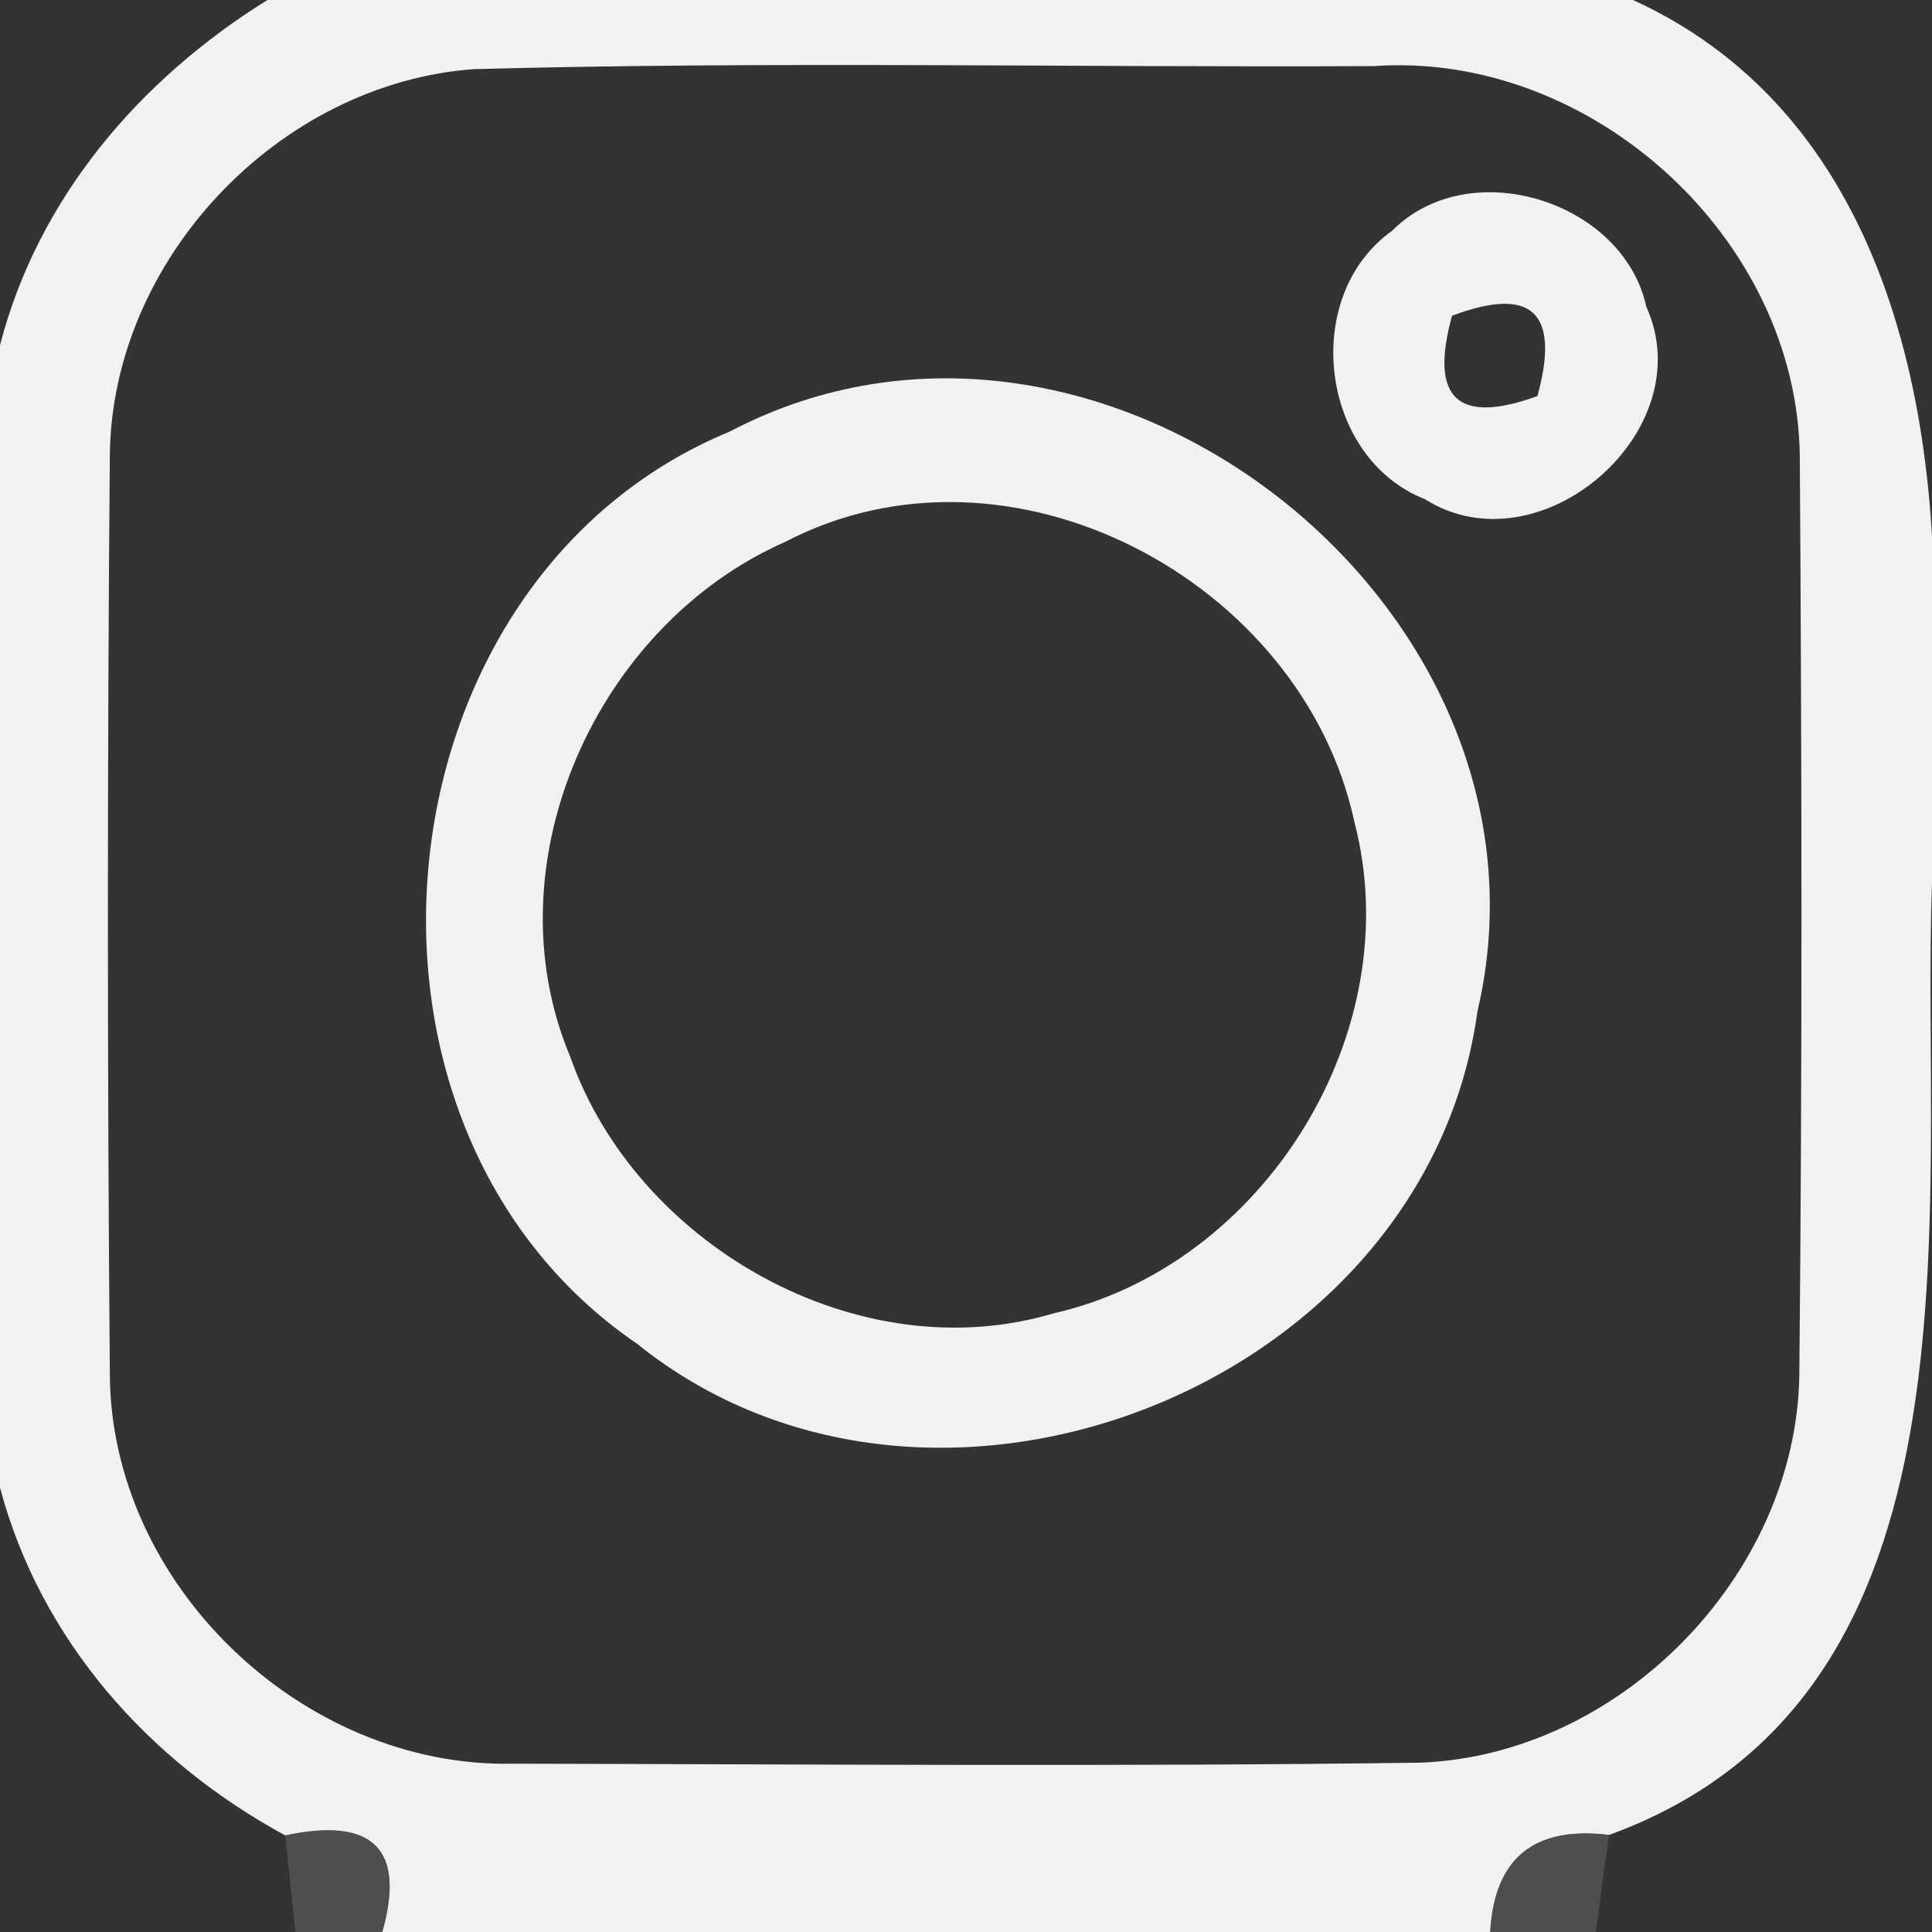 <?xml version="1.0" encoding="UTF-8" ?>
<!DOCTYPE svg PUBLIC "-//W3C//DTD SVG 1.1//EN" "http://www.w3.org/Graphics/SVG/1.1/DTD/svg11.dtd">
<svg width="38pt" height="38pt" viewBox="0 0 38 38" version="1.1" xmlns="http://www.w3.org/2000/svg">
<rect x="0" y="0" width="38" height="38" fill="#333333" stroke="none"/>
<g id="#f7f7f7f7">
<path fill="#f7f7f7" opacity="0.97" d=" M 5.26 0.00 L 32.12 0.00 C 37.26 2.35 38.28 8.41 38.00 13.51 L 38.00 17.37 C 37.77 23.77 39.24 33.33 31.65 36.09 C 30.17 35.91 29.39 36.55 29.31 38.00 L 7.52 38.00 C 7.98 36.37 7.34 35.73 5.61 36.10 C 2.92 34.64 0.80 32.26 0.00 29.26 L 0.00 6.79 C 0.75 3.89 2.75 1.56 5.26 0.00 M 9.32 1.36 C 5.48 1.64 2.19 5.11 2.16 8.97 C 2.11 14.97 2.11 20.98 2.16 26.98 C 2.15 31.14 5.93 34.77 10.08 34.69 C 16.02 34.70 21.98 34.75 27.92 34.67 C 31.85 34.53 35.31 31.00 35.39 27.08 C 35.45 21.05 35.44 15.02 35.40 8.99 C 35.36 4.69 31.30 1.00 27.02 1.30 C 21.12 1.33 15.22 1.20 9.32 1.36 Z" />
<path fill="#f7f7f7" opacity="0.97" d=" M 27.38 4.54 C 28.91 3.00 31.93 3.96 32.38 6.03 C 33.49 8.48 30.28 11.24 28.03 9.82 C 25.96 9.01 25.57 5.83 27.38 4.54 M 28.56 6.21 C 28.11 7.84 28.67 8.36 30.24 7.79 C 30.69 6.14 30.13 5.62 28.56 6.21 Z" />
<path fill="#f7f7f7" opacity="0.97" d=" M 14.35 8.49 C 21.62 4.67 30.93 11.93 29.06 19.89 C 28.05 27.29 18.33 31.10 12.53 26.43 C 6.24 22.14 7.30 11.40 14.35 8.49 M 15.44 10.66 C 11.74 12.29 9.62 16.97 11.21 20.77 C 12.51 24.49 16.89 26.98 20.73 25.83 C 24.86 24.89 27.72 20.30 26.64 16.17 C 25.62 11.42 19.86 8.35 15.44 10.66 Z" />
</g>
<g id="#71717171">
<path fill="#717171" opacity="0.44" d=" M 5.61 36.10 C 7.34 35.73 7.98 36.37 7.52 38.00 L 5.81 38.00 C 5.76 37.52 5.66 36.57 5.61 36.10 Z" />
<path fill="#717171" opacity="0.44" d=" M 29.31 38.00 C 29.39 36.55 30.17 35.91 31.65 36.09 C 31.58 36.57 31.45 37.52 31.39 38.00 L 29.31 38.00 Z" />
</g>
</svg>
